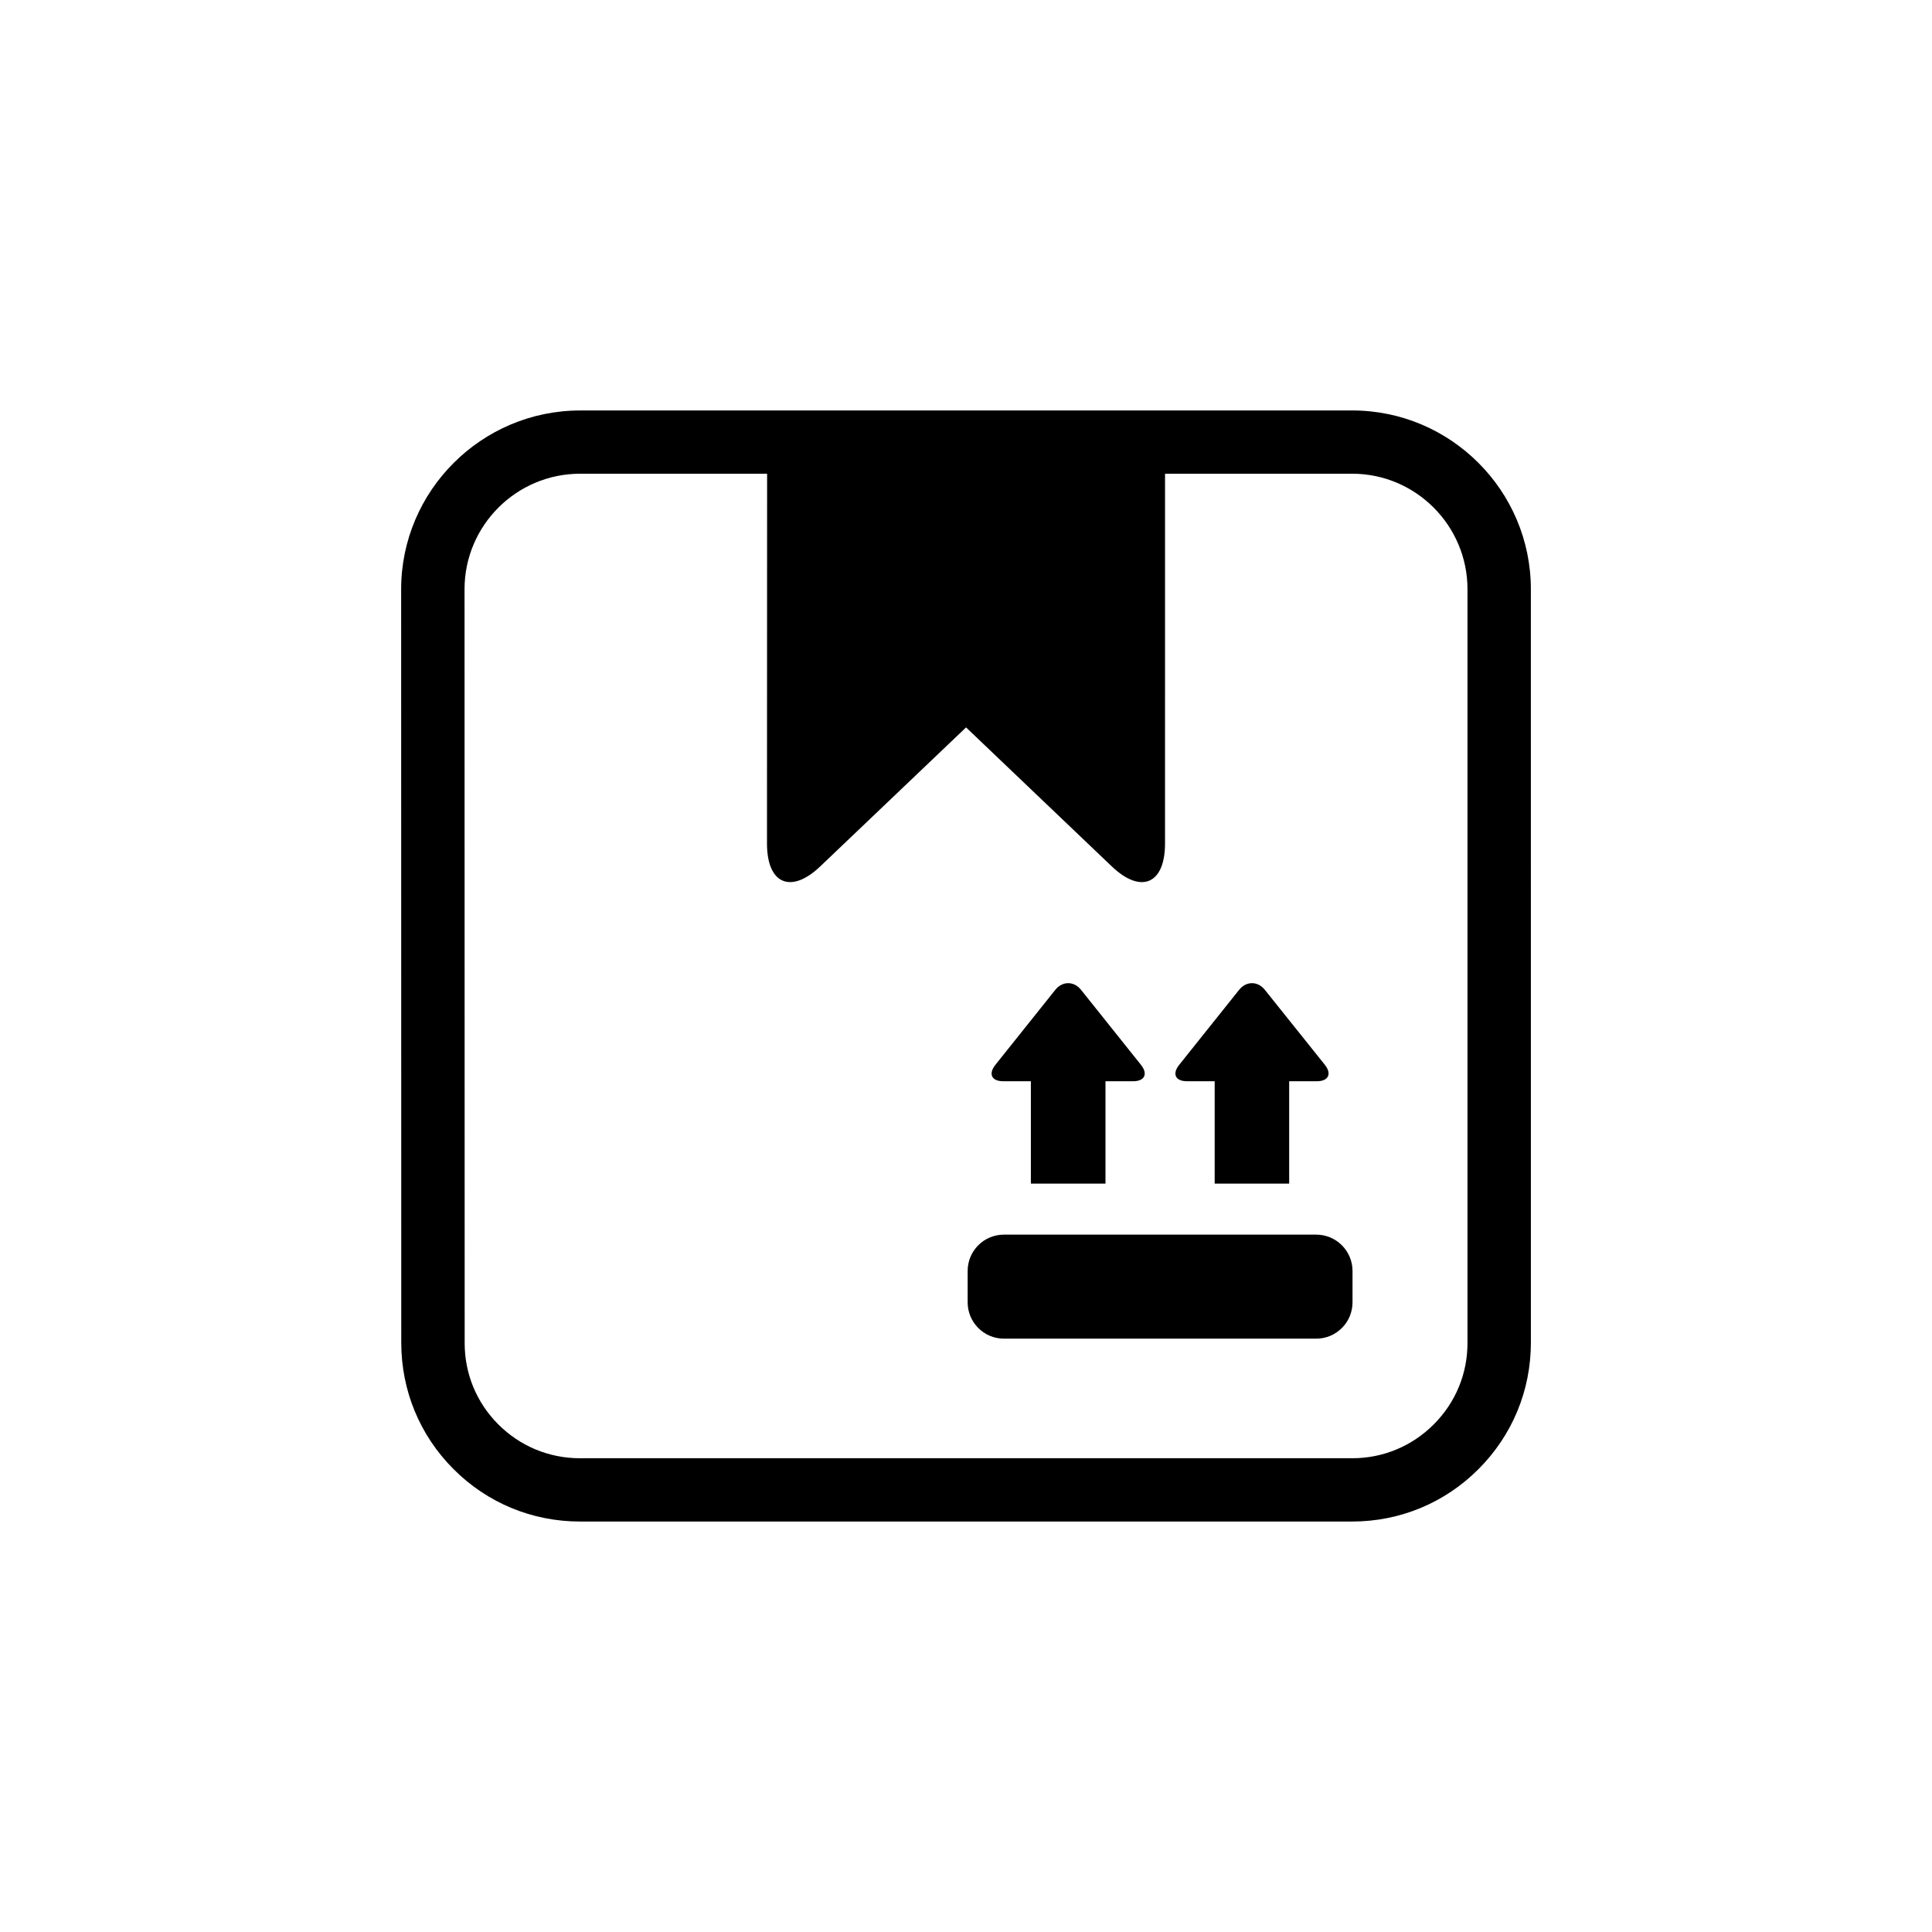 <?xml version="1.0" encoding="UTF-8"?>
<!-- Uploaded to: SVG Repo, www.svgrepo.com, Generator: SVG Repo Mixer Tools -->
<svg fill="#000000" width="800px" height="800px" version="1.1" viewBox="144 144 512 512" xmlns="http://www.w3.org/2000/svg">
 <g>
  <path d="m502.34 252.78h-204.64c-26.105 0.031-47.391 21.285-47.391 47.391l0.031 199.66c0 12.641 4.894 24.547 13.84 33.488 8.941 8.973 20.844 13.902 33.52 13.902h204.64c12.641 0 24.547-4.93 33.488-13.902 8.941-8.941 13.871-20.844 13.871-33.488l-0.004-199.67c0-26.133-21.254-47.387-47.355-47.387zm30.559 247.05c0.031 8.188-3.164 15.871-8.91 21.617-5.777 5.809-13.461 9.004-21.648 9.004h-204.64c-8.188 0-15.871-3.195-21.648-8.973-5.777-5.777-8.941-13.461-8.91-21.648l-0.035-199.67c0-16.879 13.715-30.59 30.59-30.621h49.594l-0.031 98.008c0 10.738 6.359 13.445 14.105 6.062l38.652-36.84 38.621 36.84c7.746 7.383 14.105 4.676 14.105-6.062l0.004-98.008h49.594c16.848 0 30.559 13.746 30.559 30.621z"/>
  <path d="m492.81 471.19h-82.75c-5.32 0-9.621 4.297-9.621 9.621v8.328c0 5.289 4.297 9.621 9.621 9.621h82.75c5.32 0 9.621-4.328 9.621-9.621v-8.328c0-5.305-4.312-9.621-9.621-9.621z"/>
  <path d="m409.84 430.54h7.352v27.129h19.773v-27.129h7.352c3.008 0 3.969-1.938 2.062-4.328l-15.871-19.867c-1.875-2.394-4.977-2.394-6.863 0l-15.871 19.867c-1.902 2.391-0.973 4.328 2.066 4.328z"/>
  <path d="m458.55 430.54h7.352v27.129h19.742v-27.129h7.352c3.039 0 4-1.938 2.125-4.328l-15.902-19.867c-1.875-2.394-4.977-2.394-6.863 0l-15.871 19.867c-1.902 2.391-0.988 4.328 2.066 4.328z"/>
 </g>
</svg>
